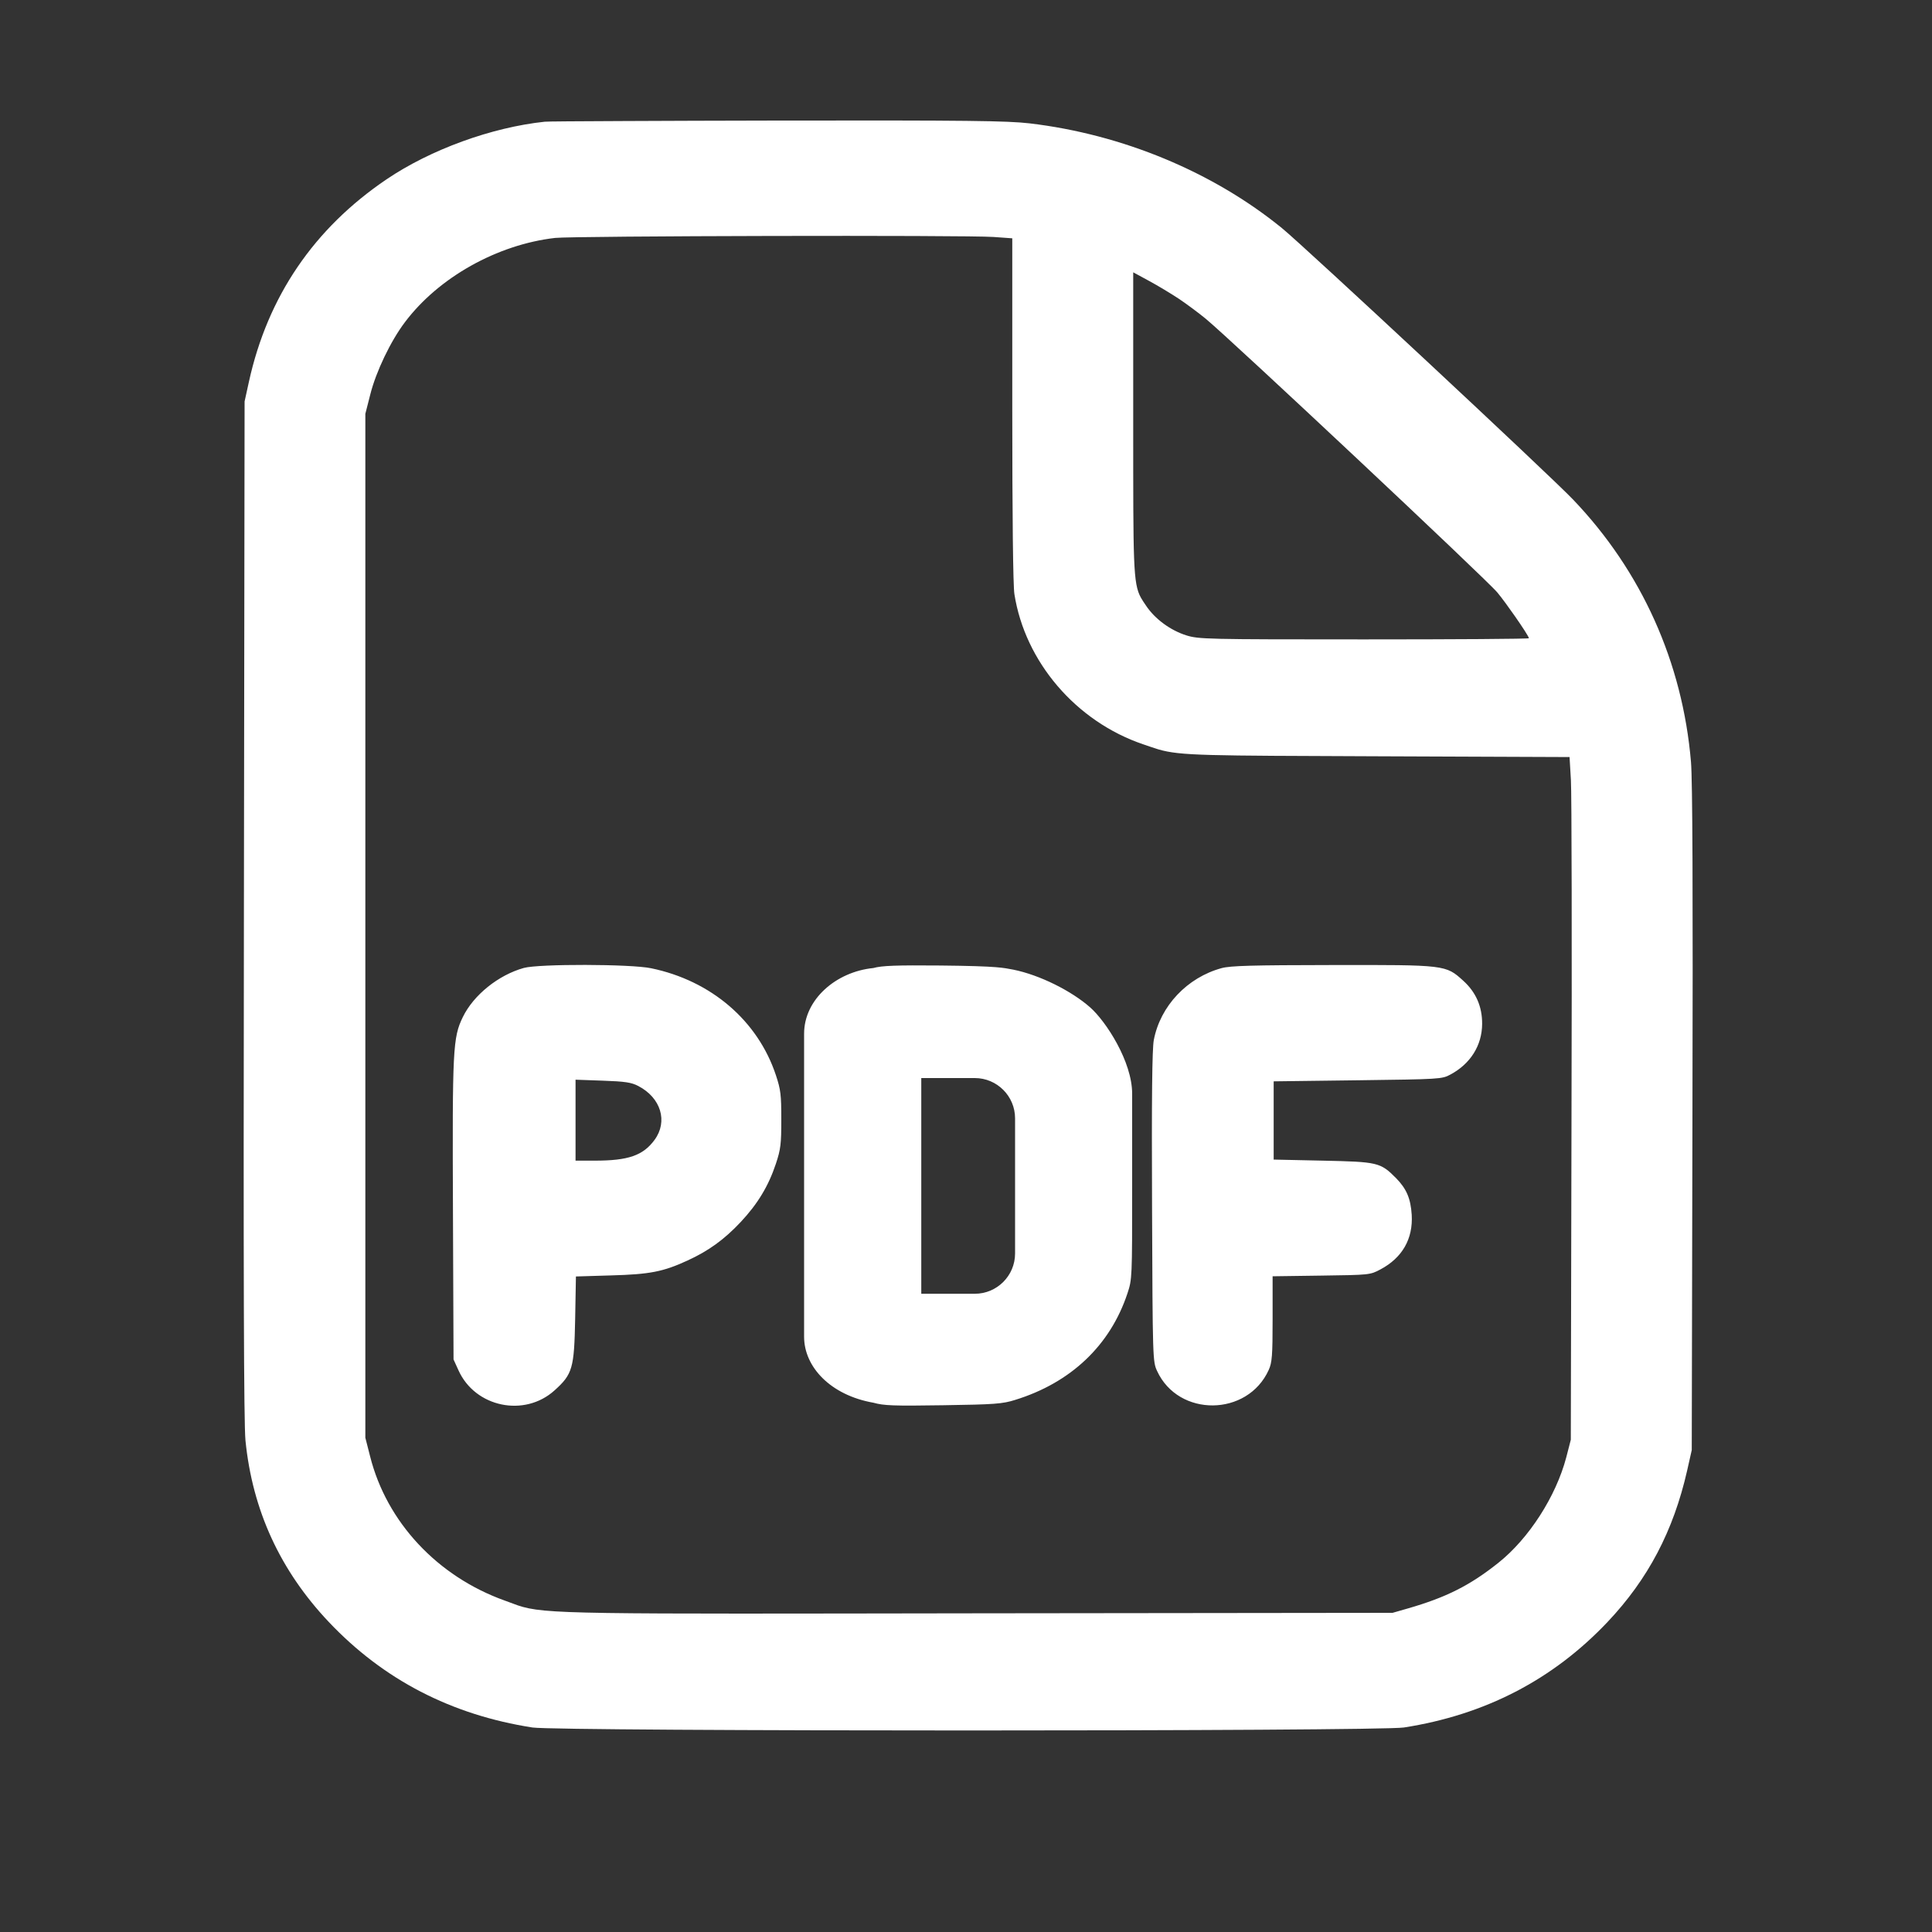 <svg width="20" height="20" viewBox="0 0 20 20" fill="none" xmlns="http://www.w3.org/2000/svg">
<rect x="0" y="0" width="20" height="20" fill="#333333" stroke="none"/>
<path fill-rule="evenodd" clip-rule="evenodd" d="M4.002 1.856C4.457 1.548 5.09 1.318 5.639 1.26C5.661 1.257 5.975 1.255 6.458 1.253C6.885 1.251 7.445 1.249 8.049 1.248C10.013 1.245 10.427 1.25 10.658 1.277C11.617 1.39 12.555 1.779 13.27 2.361C13.5 2.548 16.045 4.92 16.284 5.171C16.993 5.912 17.418 6.857 17.505 7.888C17.521 8.08 17.526 9.212 17.52 11.588L17.513 15.011L17.465 15.224C17.323 15.848 17.061 16.347 16.641 16.791C16.076 17.388 15.374 17.752 14.533 17.883C14.267 17.924 5.778 17.924 5.512 17.883C4.671 17.752 3.969 17.388 3.404 16.791C2.9 16.258 2.613 15.634 2.541 14.911C2.524 14.736 2.519 13.221 2.525 9.413L2.532 4.156L2.577 3.951C2.771 3.069 3.25 2.365 4.002 1.856ZM10.479 2.467L10.284 2.453C9.998 2.433 5.932 2.442 5.746 2.463C5.147 2.532 4.54 2.872 4.192 3.335C4.044 3.53 3.892 3.848 3.833 4.084L3.782 4.284V9.583V14.883L3.831 15.075C4.002 15.756 4.527 16.319 5.225 16.569C5.278 16.588 5.319 16.604 5.361 16.619C5.642 16.713 5.958 16.707 10.108 16.701L14.416 16.696L14.576 16.65C14.971 16.536 15.216 16.413 15.51 16.179C15.826 15.928 16.107 15.492 16.214 15.086L16.261 14.904L16.268 11.609C16.273 9.797 16.27 8.207 16.262 8.076L16.248 7.837L14.249 7.829C12.472 7.822 12.223 7.824 11.993 7.758C11.944 7.743 11.896 7.726 11.834 7.705C11.139 7.469 10.611 6.852 10.501 6.15C10.487 6.064 10.479 5.34 10.479 4.239L10.479 2.467ZM12.482 3.3C12.409 3.24 12.284 3.147 12.205 3.094C12.125 3.041 11.986 2.957 11.895 2.908L11.731 2.819V4.385C11.731 5.844 11.729 6.038 11.81 6.186C11.825 6.213 11.842 6.238 11.864 6.27C11.956 6.408 12.116 6.525 12.28 6.577C12.41 6.617 12.479 6.619 14.121 6.619C15.059 6.619 15.827 6.614 15.827 6.607C15.827 6.593 15.76 6.49 15.681 6.377C15.619 6.288 15.549 6.192 15.501 6.134C15.396 6.005 12.748 3.52 12.482 3.3ZM4.791 10.529C4.902 10.3 5.16 10.093 5.423 10.02C5.578 9.977 6.528 9.979 6.739 10.023C7.361 10.151 7.845 10.566 8.032 11.13C8.082 11.281 8.088 11.333 8.088 11.588C8.088 11.843 8.082 11.896 8.032 12.047C7.955 12.278 7.844 12.462 7.667 12.651C7.497 12.832 7.335 12.949 7.117 13.049C6.865 13.165 6.727 13.192 6.326 13.203L5.962 13.214L5.954 13.654C5.944 14.165 5.927 14.225 5.741 14.393C5.429 14.675 4.918 14.568 4.746 14.185L4.695 14.073L4.689 12.537C4.682 10.856 4.688 10.741 4.791 10.529ZM8.324 10.701C8.324 10.344 8.657 10.059 9.041 10.021C9.129 9.996 9.278 9.991 9.736 9.995C10.042 9.998 10.205 10.004 10.307 10.012C10.396 10.019 10.439 10.028 10.491 10.038C10.763 10.093 11.093 10.258 11.287 10.43C11.45 10.575 11.72 10.99 11.72 11.322V12.281C11.72 13.23 11.72 13.242 11.671 13.39C11.492 13.928 11.085 14.314 10.508 14.492C10.378 14.533 10.297 14.539 9.764 14.547C9.248 14.555 9.149 14.551 9.042 14.521C8.597 14.443 8.324 14.15 8.324 13.838V12.269V10.701ZM11.944 10.767C12.011 10.414 12.29 10.119 12.646 10.022C12.738 9.997 12.961 9.991 13.793 9.99C14.966 9.988 14.966 9.988 15.147 10.152C15.279 10.271 15.344 10.42 15.343 10.599C15.342 10.822 15.222 11.013 15.014 11.124C14.927 11.171 14.906 11.172 14.055 11.183L13.185 11.194V11.599V12.004L13.694 12.015C14.264 12.027 14.29 12.033 14.452 12.196C14.56 12.306 14.603 12.406 14.614 12.575C14.629 12.825 14.516 13.021 14.29 13.141C14.183 13.198 14.178 13.198 13.678 13.205L13.174 13.212L13.174 13.653C13.174 14.036 13.168 14.105 13.134 14.181C12.915 14.666 12.199 14.673 11.978 14.192C11.933 14.095 11.932 14.073 11.926 12.494C11.921 11.354 11.927 10.858 11.944 10.767ZM6.776 11.8C6.916 11.609 6.842 11.364 6.607 11.242C6.536 11.205 6.471 11.195 6.239 11.187L5.958 11.177V11.596V12.015H6.157C6.504 12.015 6.657 11.962 6.776 11.8ZM10.091 11.16L9.537 11.16V13.393L10.091 13.393C10.321 13.393 10.508 13.206 10.508 12.976V11.577C10.508 11.347 10.321 11.16 10.091 11.16Z" fill="white"/>
</svg>
